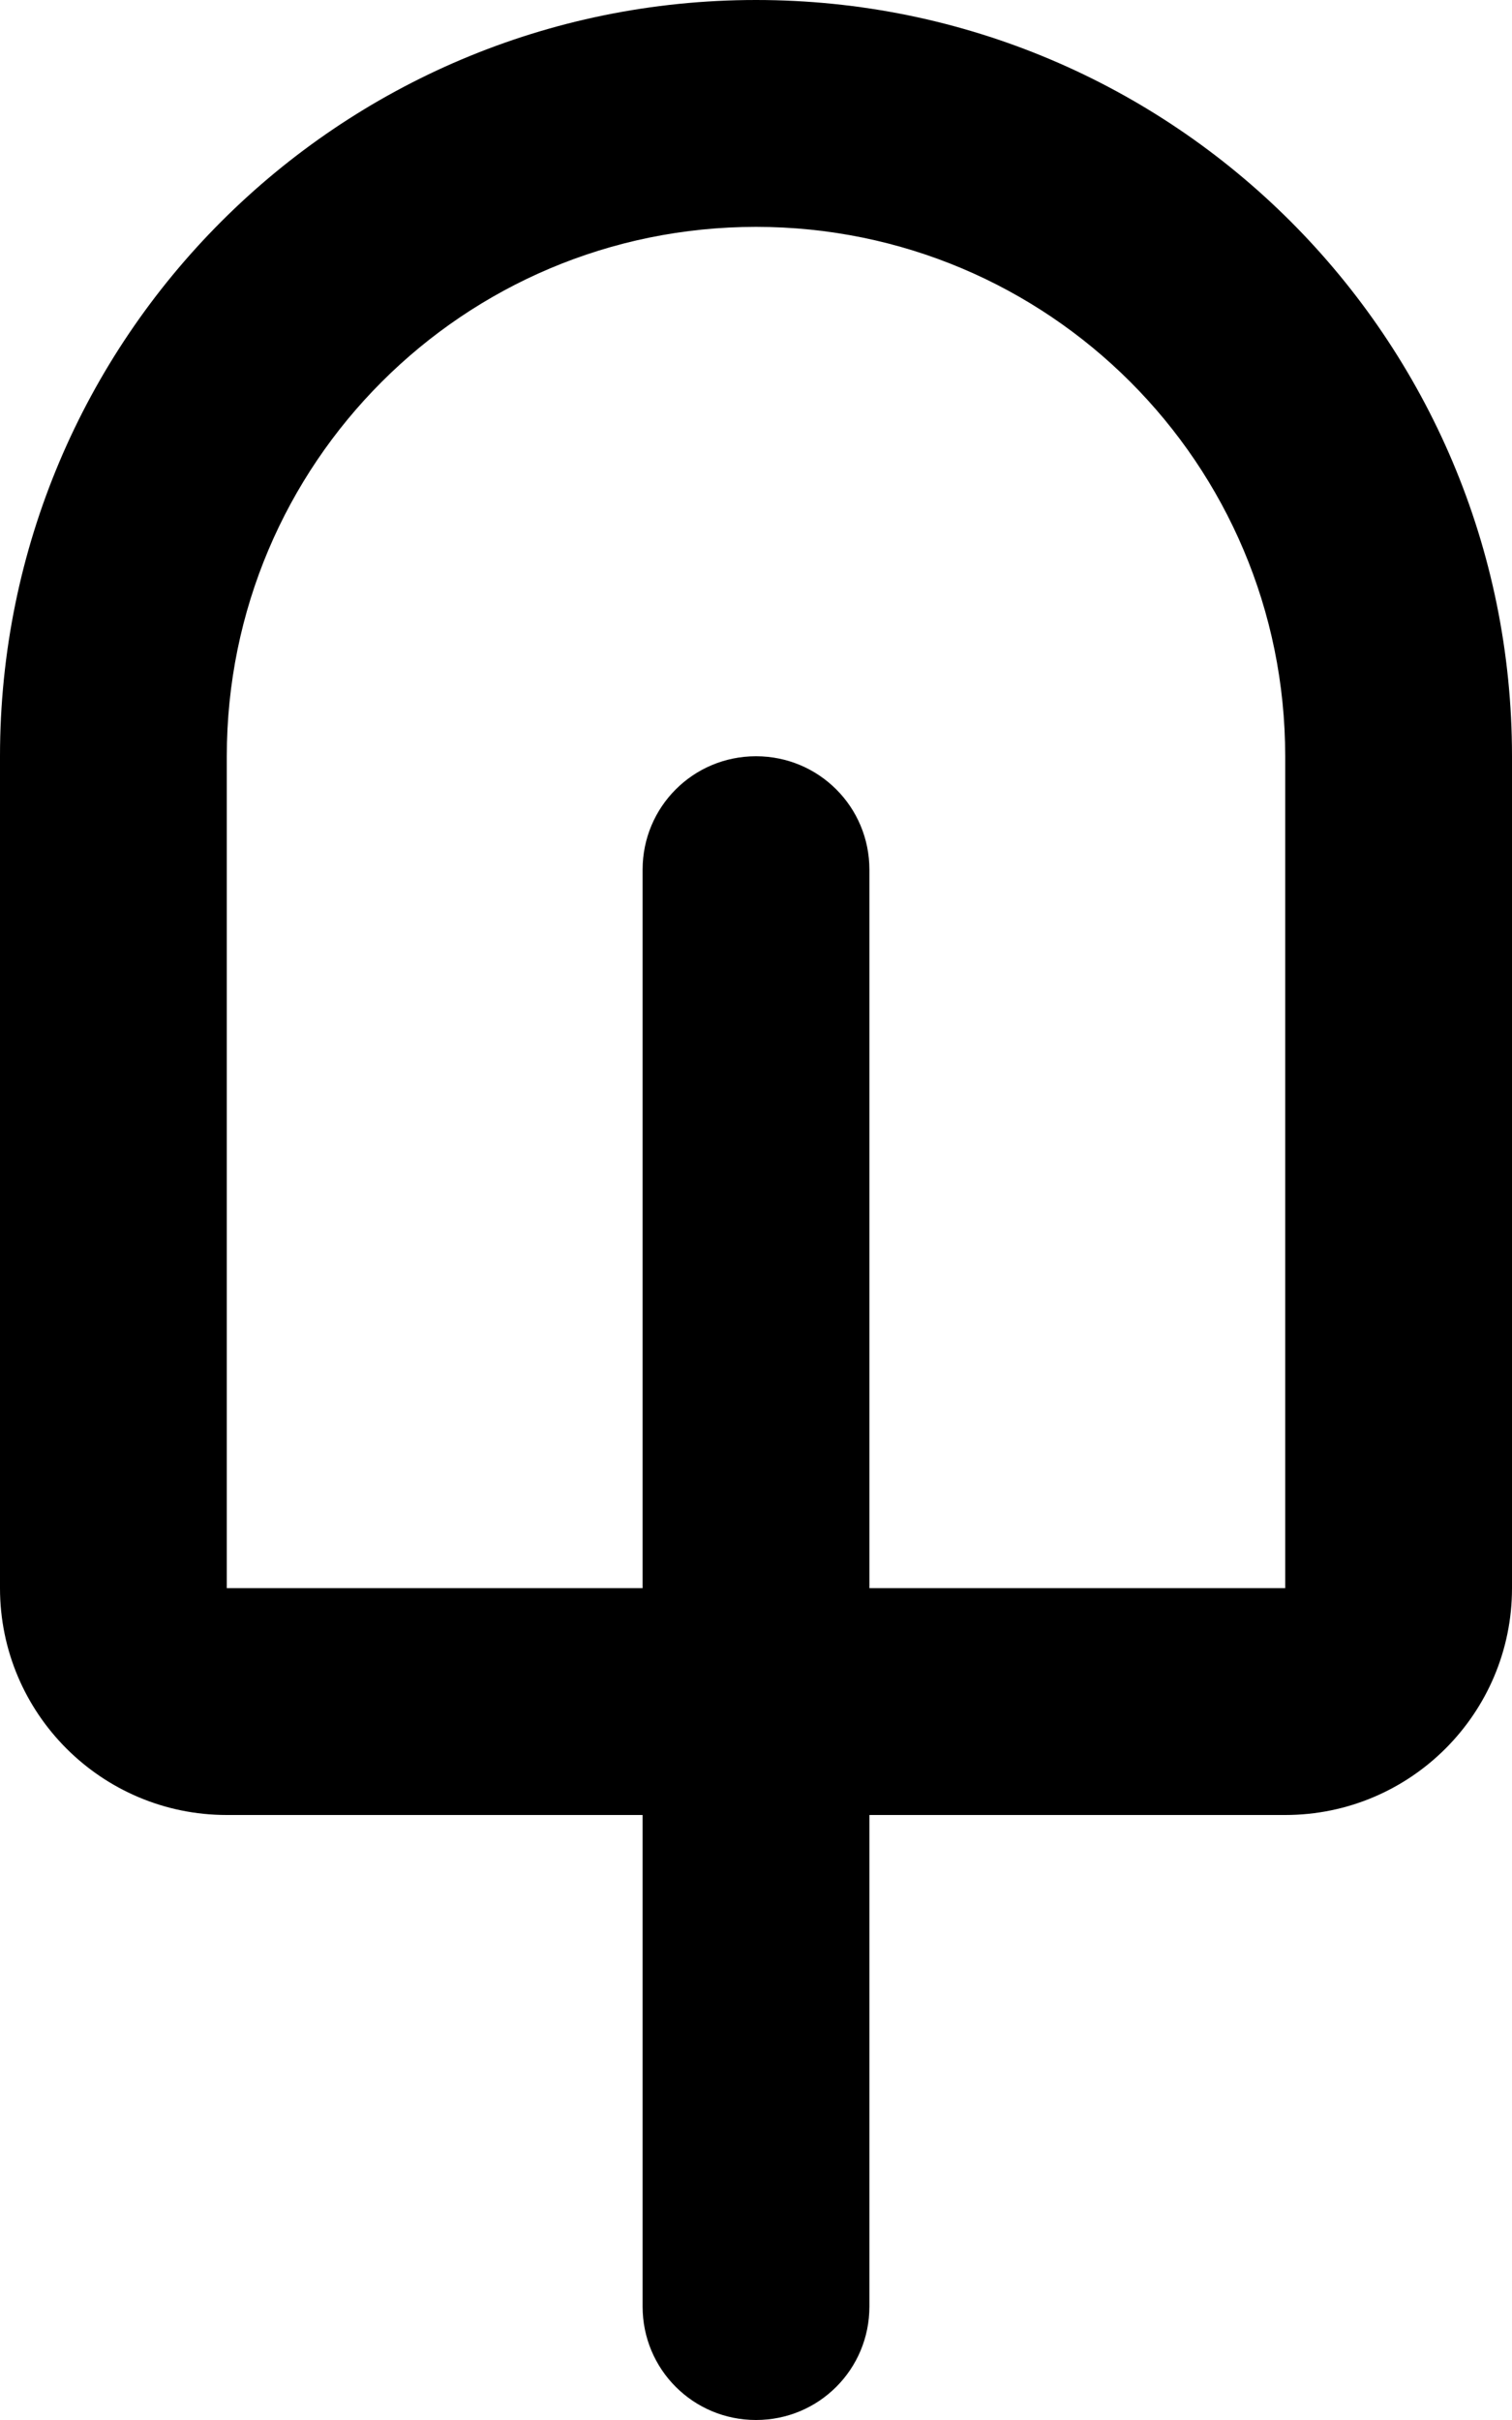 <svg xmlns="http://www.w3.org/2000/svg" viewBox="0 0 320 512"><!--! Font Awesome Pro 6.4.0 by @fontawesome - https://fontawesome.com License - https://fontawesome.com/license (Commercial License) Copyright 2023 Fonticons, Inc. --><path d="M272 160c0-61.9-50.1-112-112-112S48 98.1 48 160l0 176h88V184c0-13.3 10.7-24 24-24s24 10.7 24 24V336h88V160zM136 384H48c-26.5 0-48-21.5-48-48V160C0 71.6 71.6 0 160 0s160 71.6 160 160V336c0 26.5-21.5 48-48 48H184V488c0 13.3-10.7 24-24 24s-24-10.7-24-24V384z"/></svg>